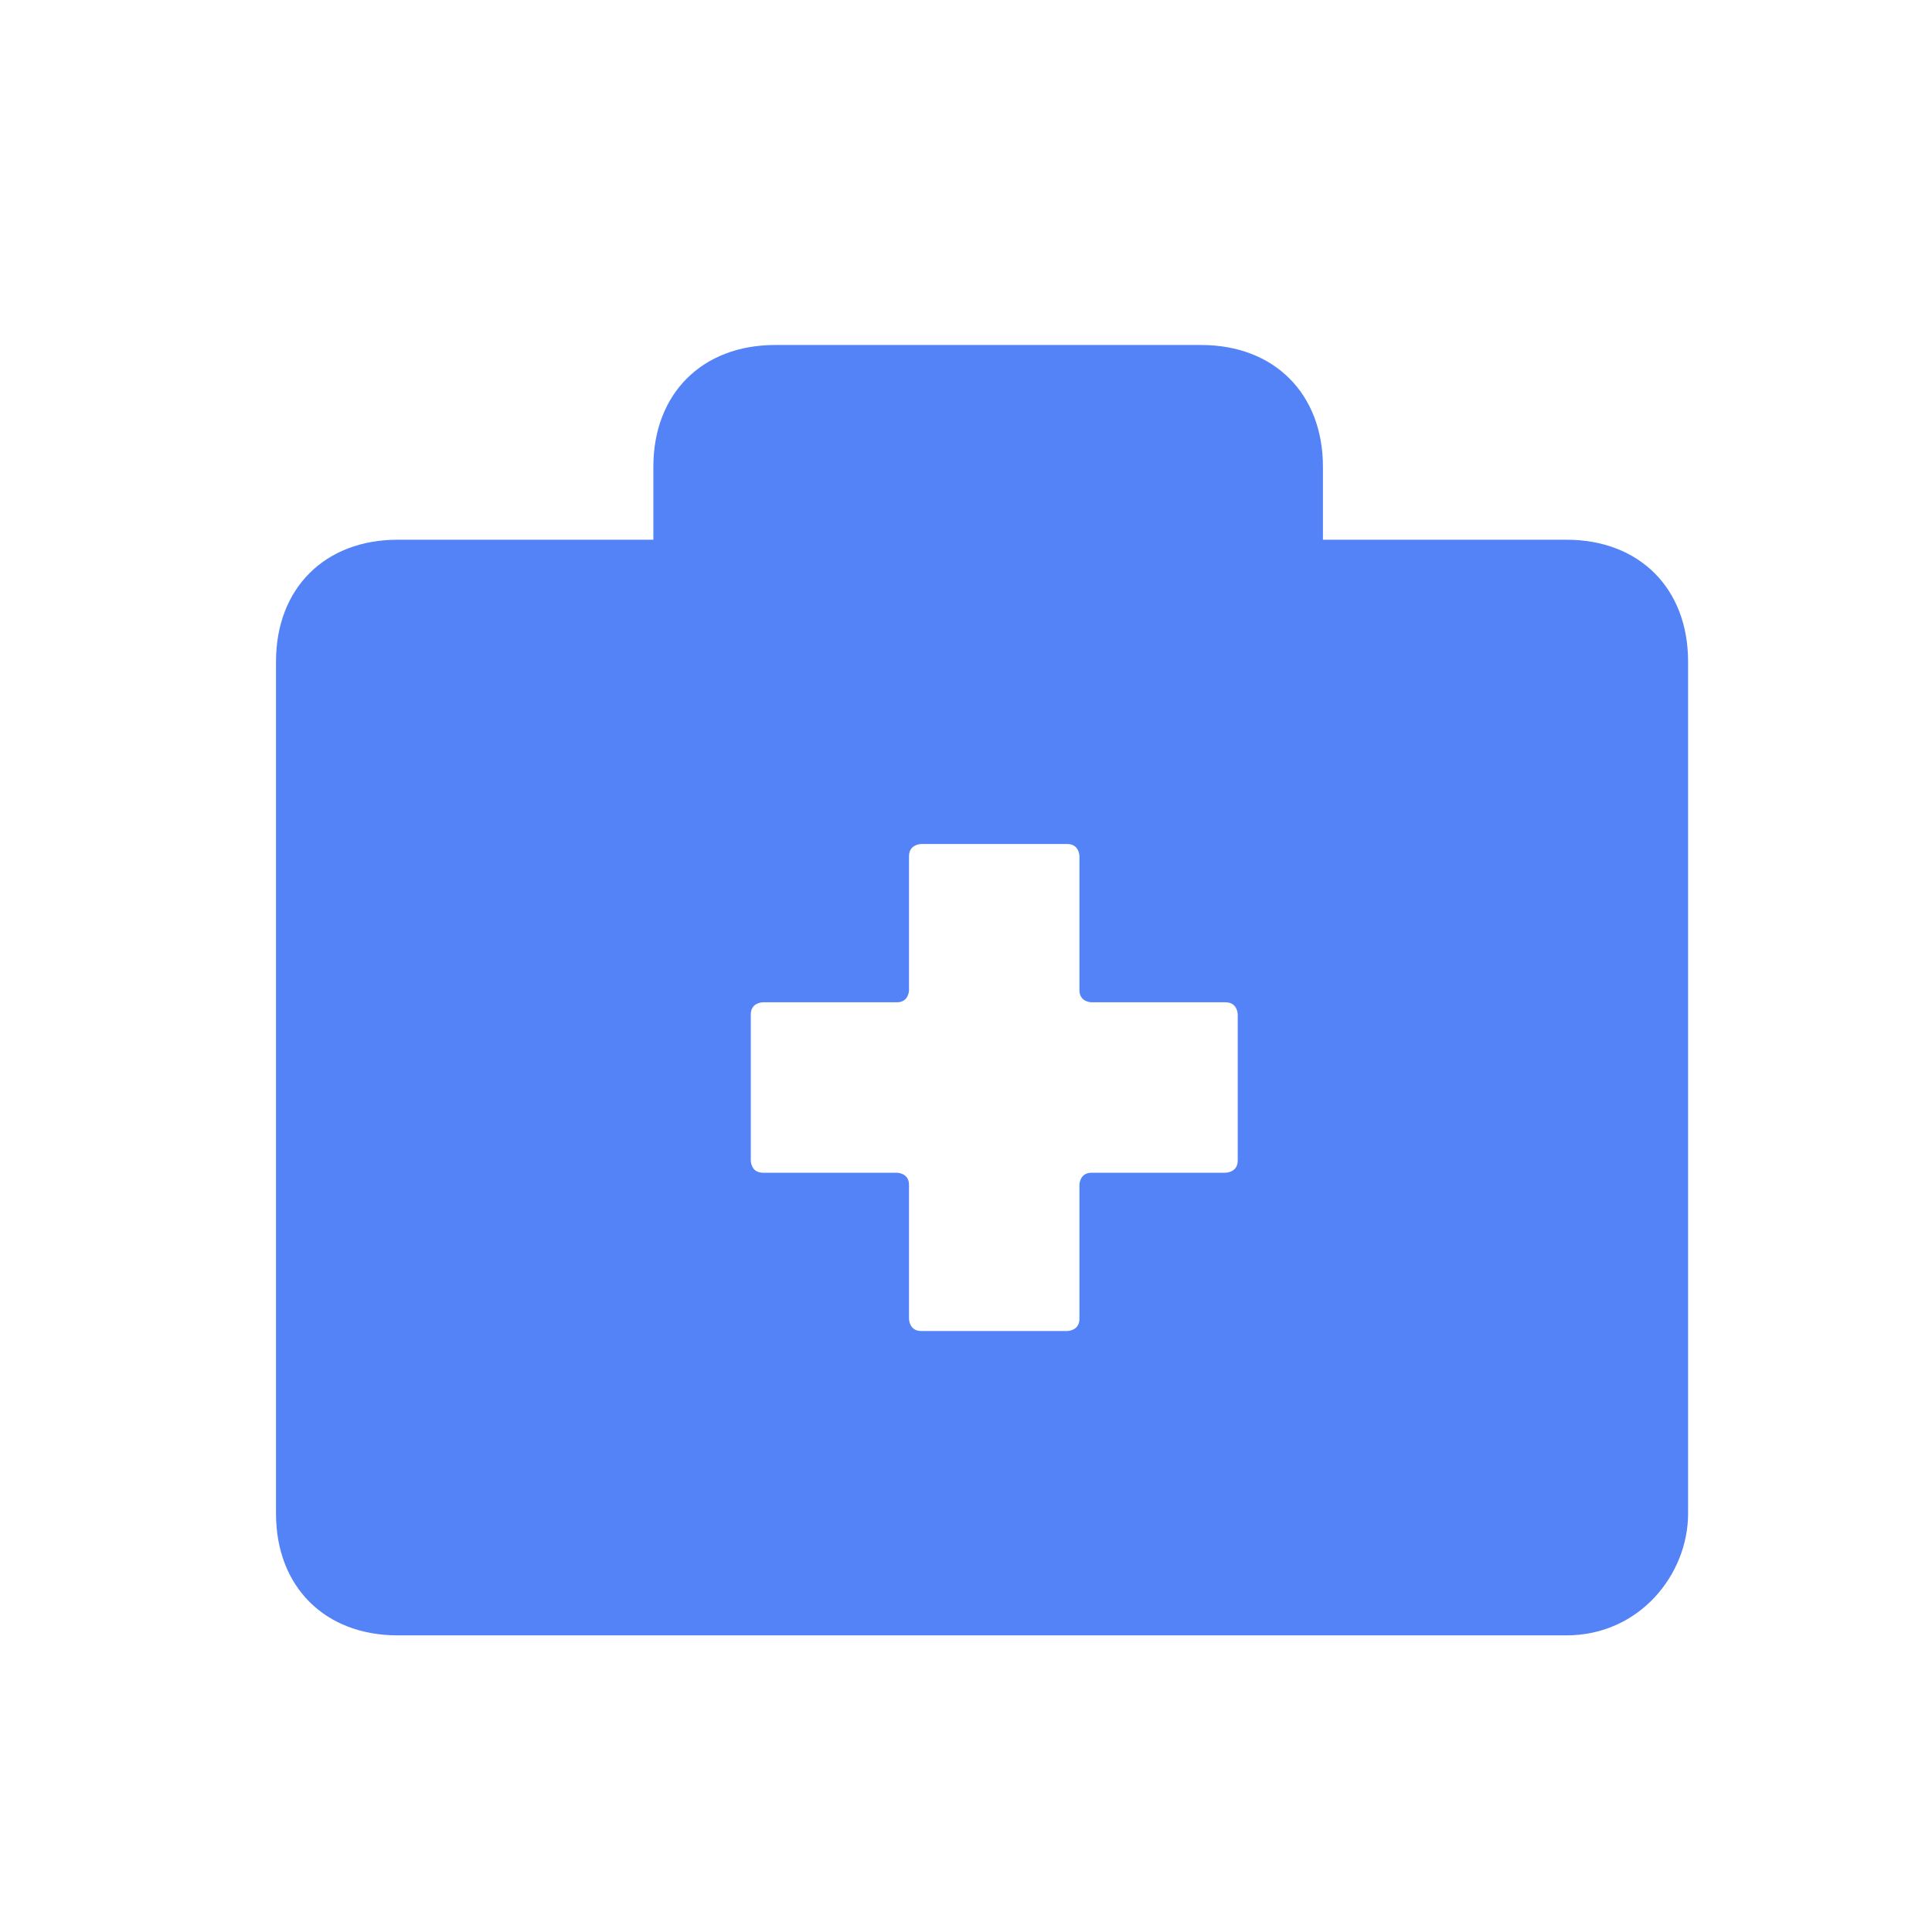 <svg width="28" height="28" viewBox="0 0 28 28" fill="none" xmlns="http://www.w3.org/2000/svg">
<g id="Group 799">
<g id="Group 776">
<g id="Group">
<path id="Vector" d="M17.409 10.116H11.233C10.175 10.116 9.469 9.411 9.469 8.352V6.764C9.469 5.706 10.175 5 11.233 5H17.409C18.467 5 19.173 5.706 19.173 6.764V8.352C19.173 9.411 18.291 10.116 17.409 10.116Z" fill="#5483F7"/>
</g>
<path id="Subtract" fill-rule="evenodd" clip-rule="evenodd" d="M5.764 23.701H22.701C23.76 23.701 24.465 22.819 24.465 21.936V9.587C24.465 8.528 23.76 7.822 22.701 7.822H5.764C4.706 7.822 4 8.528 4 9.587V21.936C4 22.995 4.706 23.701 5.764 23.701ZM17.761 16.996C17.761 16.996 17.938 16.996 17.938 16.82V14.702C17.938 14.702 17.938 14.526 17.761 14.526H15.82C15.82 14.526 15.644 14.526 15.644 14.35V12.409C15.644 12.409 15.644 12.232 15.468 12.232H13.351C13.351 12.232 13.174 12.232 13.174 12.409V14.35C13.174 14.35 13.174 14.526 12.998 14.526H11.057C11.057 14.526 10.881 14.526 10.881 14.702V16.82C10.881 16.82 10.881 16.996 11.057 16.996H12.998C12.998 16.996 13.174 16.996 13.174 17.172V19.113C13.174 19.113 13.174 19.29 13.351 19.29H15.468C15.468 19.29 15.644 19.29 15.644 19.113V17.172C15.644 17.172 15.644 16.996 15.82 16.996H17.761Z" fill="#5483F7"/>
</g>
</g>
</svg>
